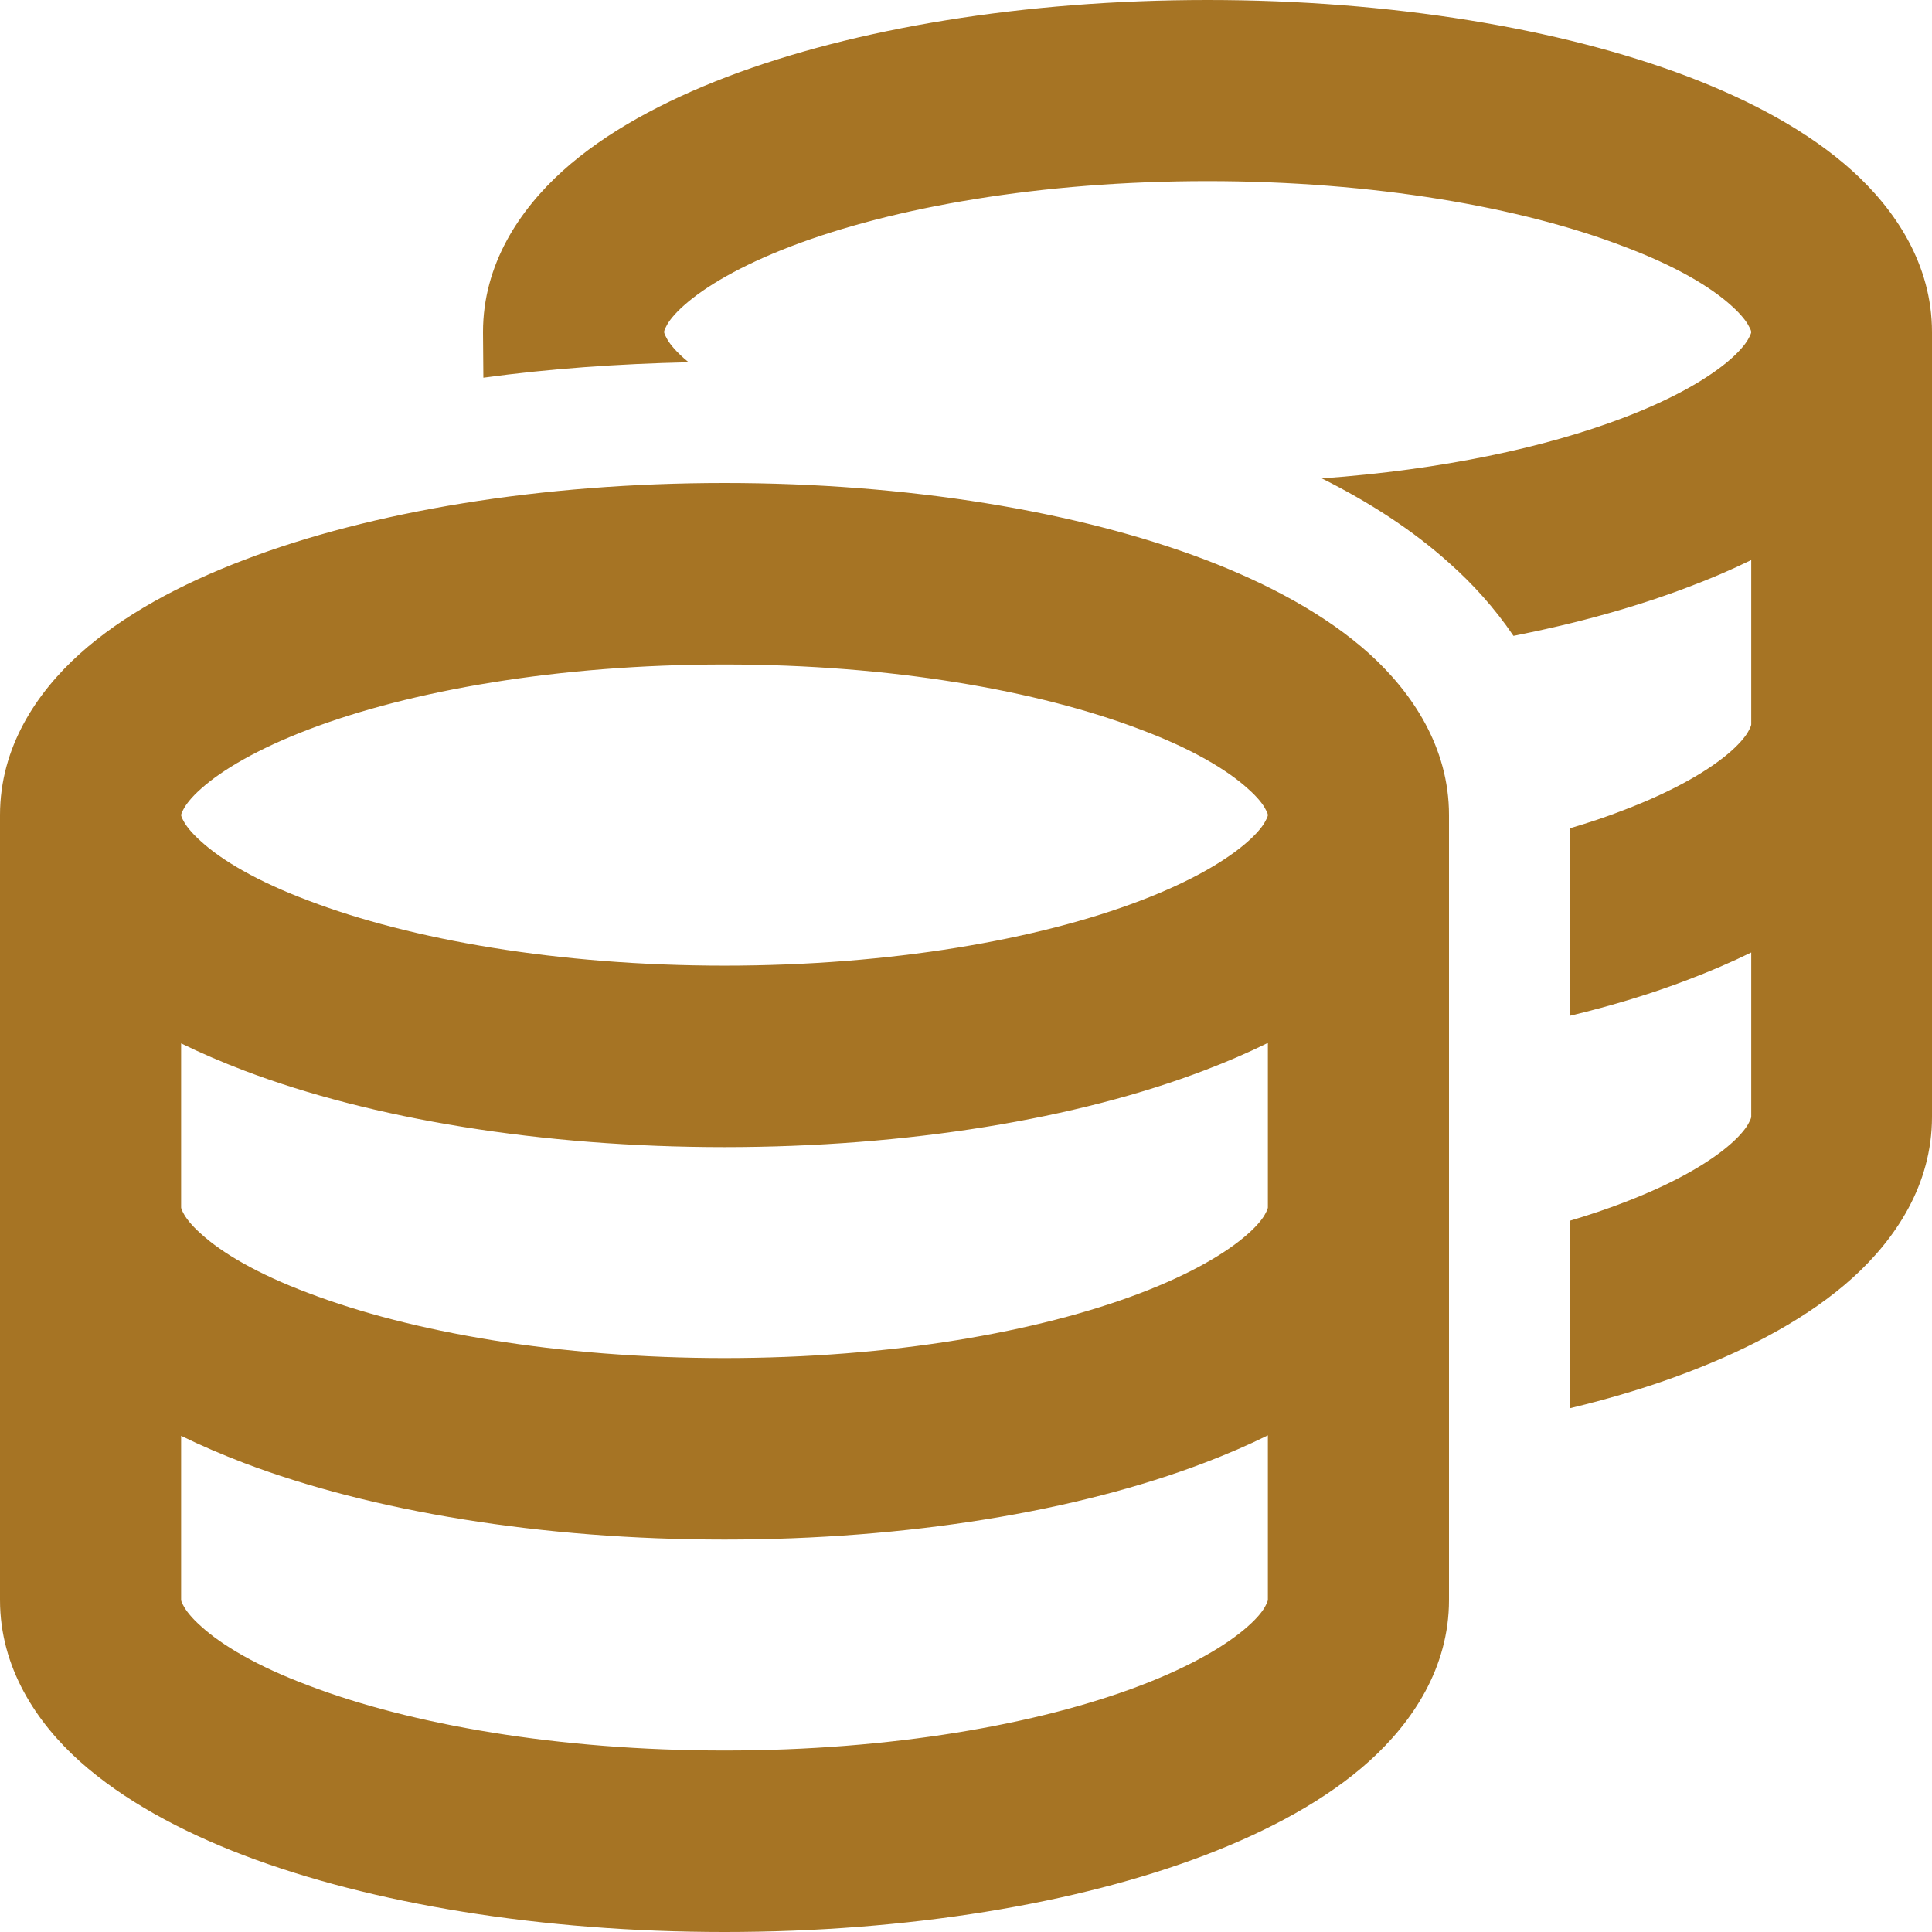 <svg width="16" height="16" viewBox="0 0 16 16" fill="none" xmlns="http://www.w3.org/2000/svg">
<g id="Coins" clip-path="url(#clip0_234_5913)">
<path id="Vector" d="M5.5 2.75C5.5 2.753 5.503 2.769 5.519 2.797C5.537 2.834 5.581 2.894 5.666 2.969C5.678 2.978 5.691 2.991 5.703 3C5.119 3.013 4.55 3.053 4.003 3.128L4 2.75C4 2.188 4.303 1.738 4.659 1.416C5.016 1.094 5.494 0.838 6.019 0.637C7.075 0.234 8.484 0 10 0C11.516 0 12.925 0.234 13.978 0.634C14.503 0.834 14.981 1.091 15.338 1.413C15.694 1.734 16 2.188 16 2.75V6V9.25C16 9.812 15.697 10.262 15.341 10.584C14.984 10.906 14.506 11.162 13.981 11.363C13.681 11.478 13.353 11.578 13.003 11.662V10.109C13.162 10.062 13.309 10.012 13.447 9.959C13.872 9.797 14.166 9.622 14.338 9.469C14.422 9.394 14.466 9.334 14.484 9.297C14.503 9.262 14.503 9.25 14.503 9.25V7.888C14.338 7.969 14.162 8.044 13.981 8.113C13.681 8.228 13.353 8.328 13.003 8.412V6.859C13.162 6.812 13.309 6.763 13.447 6.709C13.872 6.547 14.166 6.372 14.338 6.219C14.422 6.144 14.466 6.084 14.484 6.047C14.5 6.019 14.503 6.003 14.503 6V4.638C14.338 4.719 14.162 4.794 13.981 4.862C13.553 5.025 13.062 5.162 12.534 5.266C12.375 5.031 12.191 4.831 12.009 4.669C11.694 4.384 11.328 4.153 10.947 3.962C11.938 3.891 12.8 3.706 13.447 3.459C13.872 3.297 14.166 3.122 14.338 2.969C14.422 2.894 14.466 2.834 14.484 2.797C14.5 2.769 14.503 2.753 14.503 2.75C14.503 2.75 14.503 2.734 14.484 2.703C14.466 2.666 14.422 2.606 14.338 2.531C14.166 2.375 13.872 2.2 13.447 2.041C12.6 1.716 11.381 1.5 10 1.5C8.619 1.5 7.4 1.716 6.556 2.038C6.131 2.2 5.838 2.375 5.666 2.528C5.581 2.603 5.537 2.663 5.519 2.7C5.5 2.734 5.5 2.747 5.5 2.747V2.75ZM1.5 6.75C1.5 6.753 1.503 6.769 1.519 6.797C1.538 6.834 1.581 6.894 1.666 6.969C1.837 7.125 2.131 7.3 2.556 7.459C3.4 7.781 4.619 7.997 6 7.997C7.381 7.997 8.6 7.781 9.444 7.459C9.869 7.297 10.162 7.122 10.334 6.969C10.419 6.894 10.463 6.834 10.481 6.797C10.497 6.769 10.5 6.753 10.5 6.75C10.5 6.75 10.5 6.734 10.481 6.703C10.463 6.666 10.419 6.606 10.334 6.531C10.162 6.375 9.869 6.2 9.444 6.041C8.6 5.719 7.381 5.503 6 5.503C4.619 5.503 3.4 5.719 2.556 6.041C2.131 6.203 1.837 6.378 1.666 6.531C1.581 6.606 1.538 6.666 1.519 6.703C1.5 6.737 1.5 6.75 1.5 6.75ZM0 6.75C0 6.188 0.303 5.737 0.659 5.416C1.016 5.094 1.494 4.838 2.019 4.638C3.075 4.234 4.484 4 6 4C7.516 4 8.925 4.234 9.978 4.634C10.503 4.834 10.981 5.091 11.338 5.412C11.694 5.734 12 6.188 12 6.75V10V13.25C12 13.812 11.697 14.262 11.341 14.584C10.984 14.906 10.506 15.162 9.981 15.363C8.925 15.766 7.516 16 6 16C4.484 16 3.075 15.766 2.022 15.366C1.497 15.166 1.022 14.909 0.662 14.588C0.303 14.266 0 13.812 0 13.25V10V6.75ZM10.5 10V8.637C10.334 8.719 10.159 8.794 9.978 8.863C8.925 9.266 7.516 9.5 6 9.5C4.484 9.5 3.075 9.266 2.022 8.866C1.841 8.797 1.666 8.722 1.5 8.641V10C1.5 10.003 1.503 10.019 1.519 10.047C1.538 10.084 1.581 10.144 1.666 10.219C1.837 10.375 2.131 10.55 2.556 10.709C3.4 11.031 4.619 11.247 6 11.247C7.381 11.247 8.6 11.031 9.444 10.709C9.869 10.547 10.162 10.372 10.334 10.219C10.419 10.144 10.463 10.084 10.481 10.047C10.497 10.019 10.5 10.003 10.5 10ZM2.022 12.116C1.841 12.047 1.666 11.972 1.5 11.891V13.25C1.5 13.25 1.5 13.266 1.519 13.297C1.538 13.334 1.581 13.394 1.666 13.469C1.837 13.625 2.131 13.8 2.556 13.959C3.4 14.281 4.619 14.497 6 14.497C7.381 14.497 8.6 14.281 9.444 13.959C9.869 13.797 10.162 13.622 10.334 13.469C10.419 13.394 10.463 13.334 10.481 13.297C10.5 13.262 10.5 13.25 10.5 13.25V11.887C10.334 11.969 10.159 12.044 9.978 12.113C8.925 12.516 7.516 12.75 6 12.75C4.484 12.75 3.075 12.516 2.022 12.116Z" fill="#A67424"/>
</g>
<defs>
<clipPath id="clip0_234_5913">
<rect width="16" height="16" fill="white"/>
</clipPath>
</defs>
</svg>
